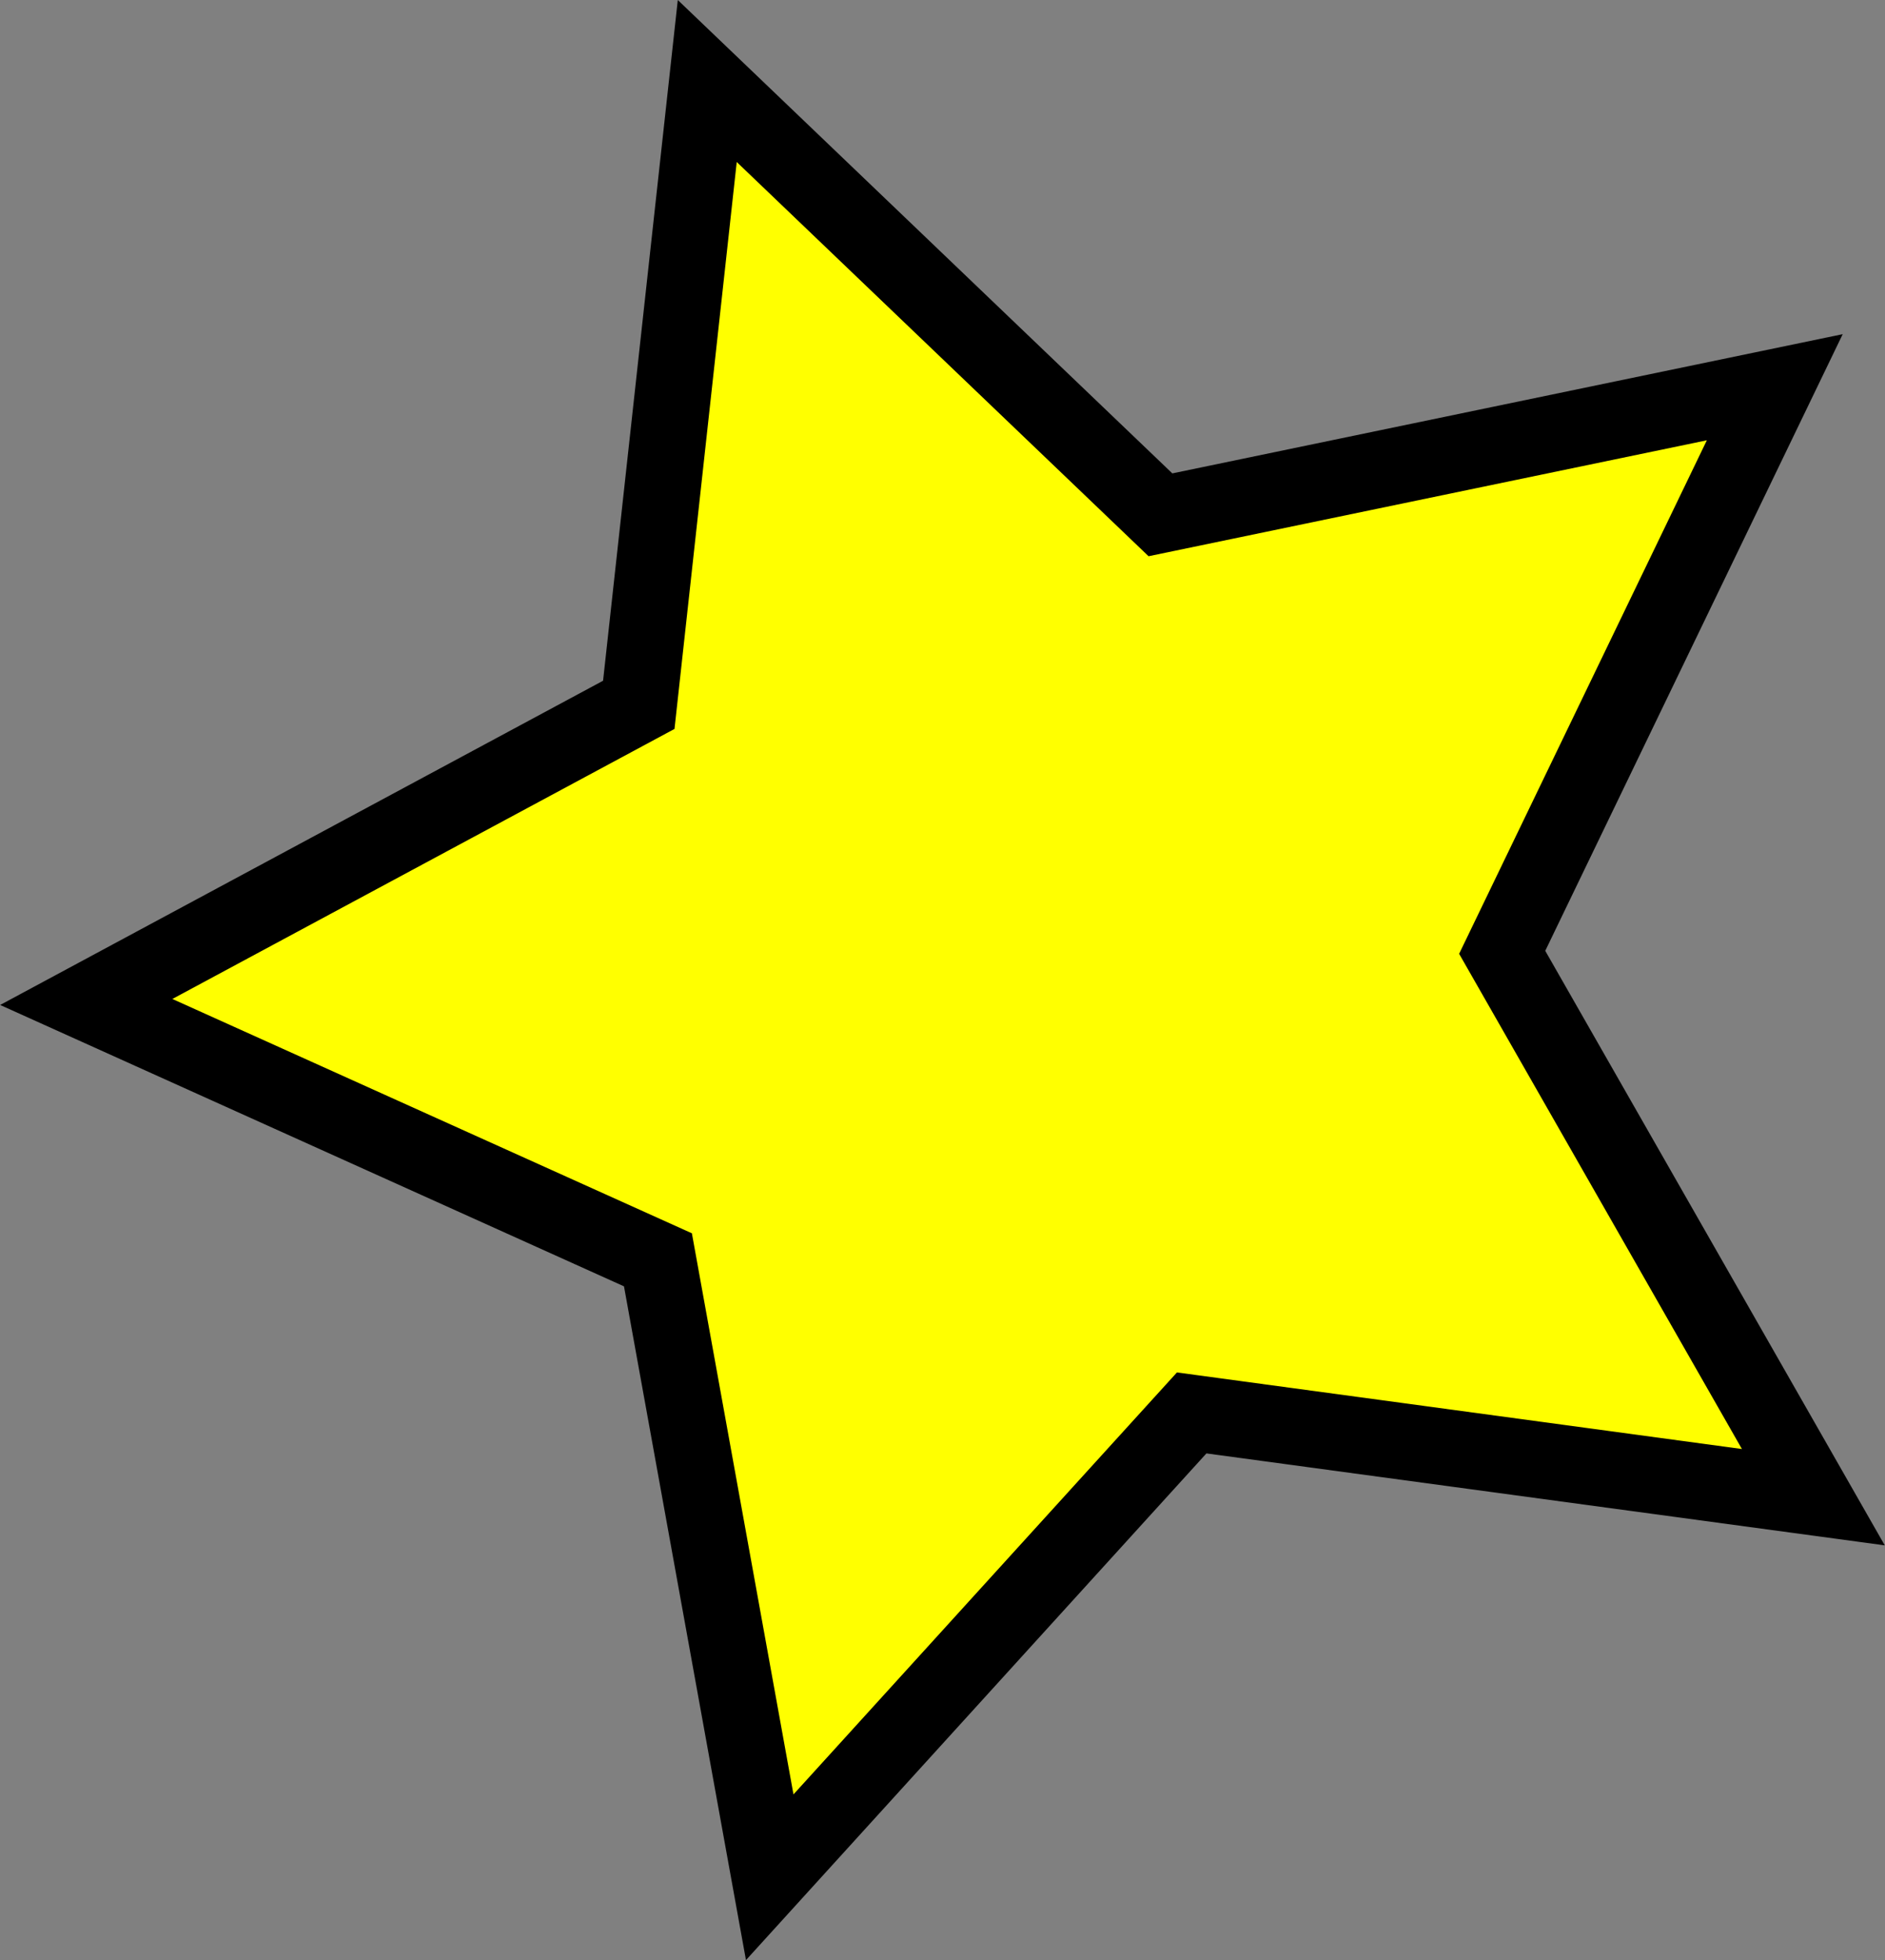 <?xml version="1.0" encoding="UTF-8"?>
<svg id="_レイヤー_2" data-name="レイヤー 2" xmlns="http://www.w3.org/2000/svg" viewBox="0 0 61.79 64.24">
  <rect x="0" y="0" width="61.79" height="64.24" fill="#808080" stroke="none"/>
  <defs>
    <style>
      .cls-1 {
        fill: none;
        stroke: #000;
        stroke-miterlimit: 10;
        stroke-width: 5px;
      }

      .cls-2 {
        fill: #ff0;
      }
    </style>
  </defs>
  <g id="_レイヤー_2-2" data-name="レイヤー 2">
    <g>
      <polygon class="cls-1" points="24.15 5.31 37.65 18.23 55.95 14.43 47.83 31.26 57.1 47.49 38.58 44.98 26.01 58.81 22.68 40.42 5.65 32.74 22.11 23.89 24.15 5.31"/>
      <polygon class="cls-2" points="24.15 5.31 37.65 18.23 55.95 14.43 47.83 31.26 57.1 47.49 38.58 44.98 26.01 58.81 22.68 40.42 5.65 32.74 22.11 23.89 24.15 5.31"/>
    </g>
  </g>
</svg>